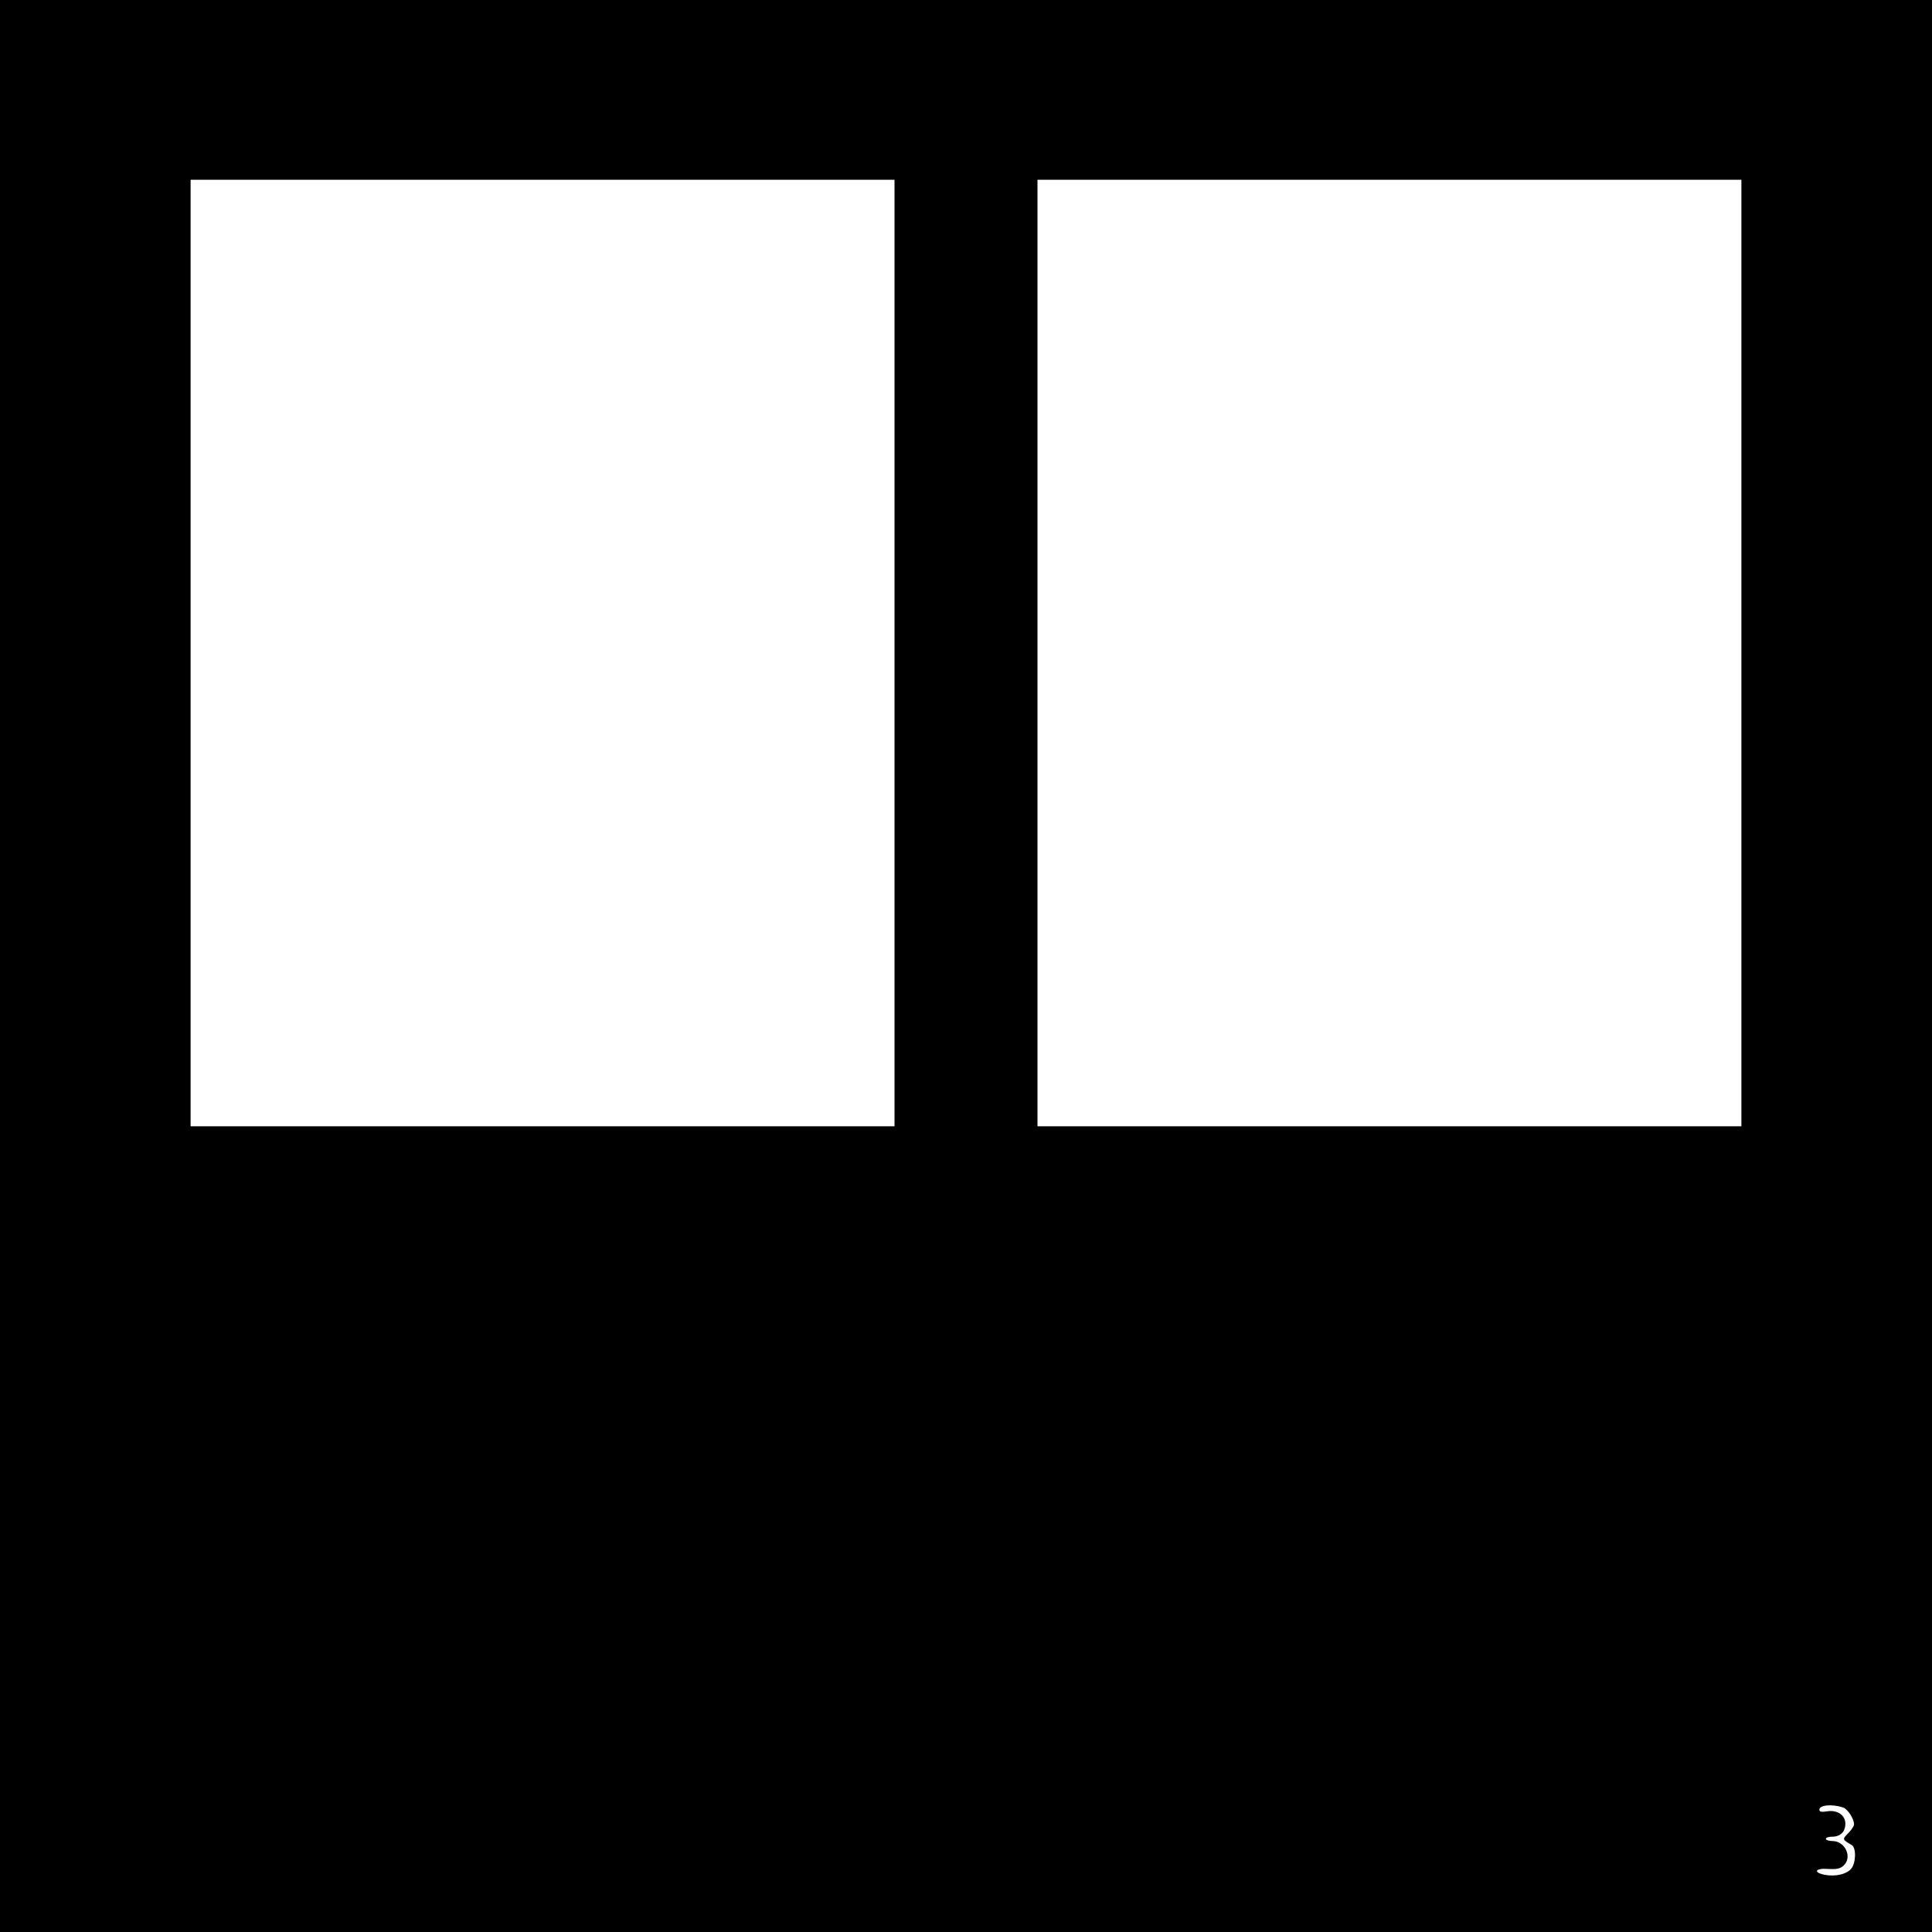 <?xml version="1.0" encoding="UTF-8" standalone="yes"?>
<svg version="1.0" xmlns="http://www.w3.org/2000/svg" width="236.000mm" height="236.000mm" viewBox="0 0 892 892" preserveAspectRatio="xMidYMid meet">
  <g transform="translate(0,892) scale(0.1,-0.1)" fill="#000000" stroke="none">
    <path d="M0 4460 l0 -4460 4460 0 4460 0 0 4460 0 4460 -4460 0 -4460 0 0
-4460z m4130 1445 l0 -2185 -1625 0 -1625 0 0 2185 0 2185 1625 0 1625 0 0
-2185z m3910 0 l0 -2185 -1625 0 -1625 0 0 2185 0 2185 1625 0 1625 0 0 -2185z
m469 -5330 c21 -6 51 -52 51 -78 0 -8 -12 -26 -27 -41 -28 -29 -28 -28 17 -55
21 -13 19 -85 -4 -110 -22 -25 -73 -36 -121 -27 -56 11 -44 32 16 27 37 -2 55
1 70 15 43 38 9 114 -51 114 -16 0 -30 5 -30 10 0 6 13 10 29 10 38 0 61 23
61 60 0 40 -38 65 -85 57 -26 -4 -35 -2 -35 8 0 21 58 27 109 10z"/>
  </g>
</svg>